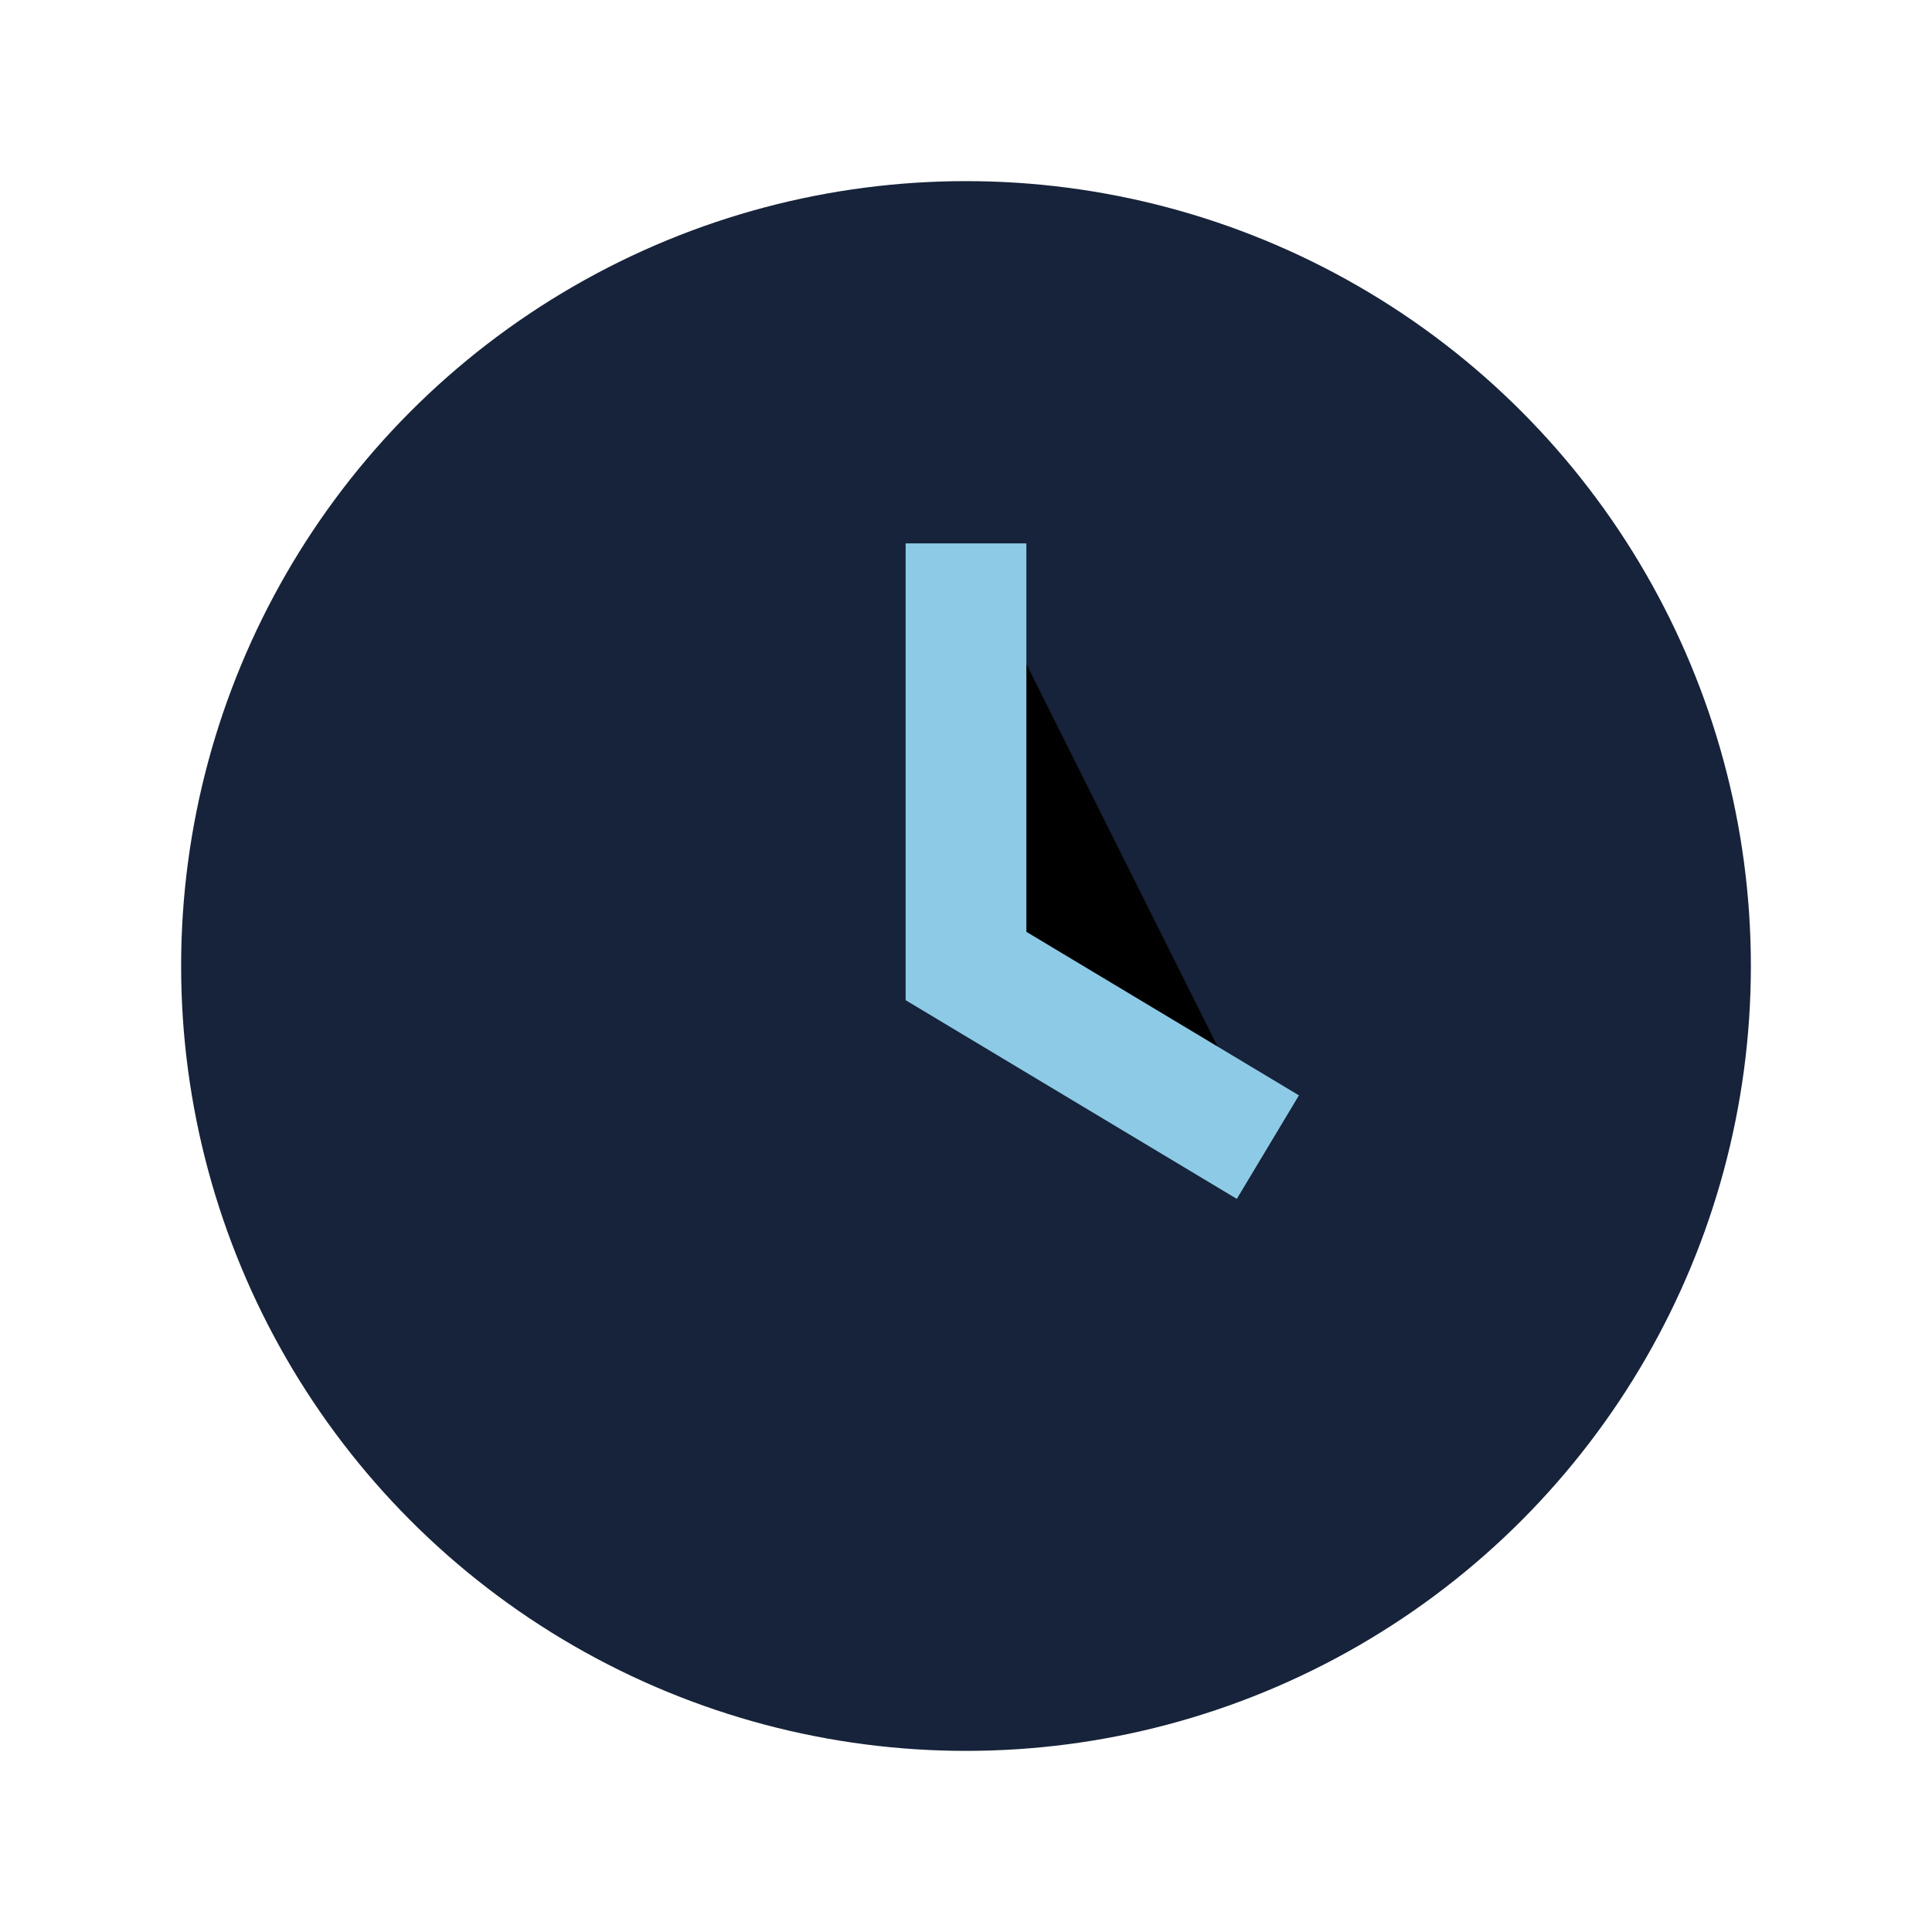 <?xml version="1.0" encoding="UTF-8"?>
<svg xmlns="http://www.w3.org/2000/svg" width="32" height="32" viewBox="0 0 32 32"><circle cx="16" cy="16" r="13" fill="#16233A"/><path d="M16 9v7l5 3" stroke="#8DCAE6" stroke-width="2"/></svg>